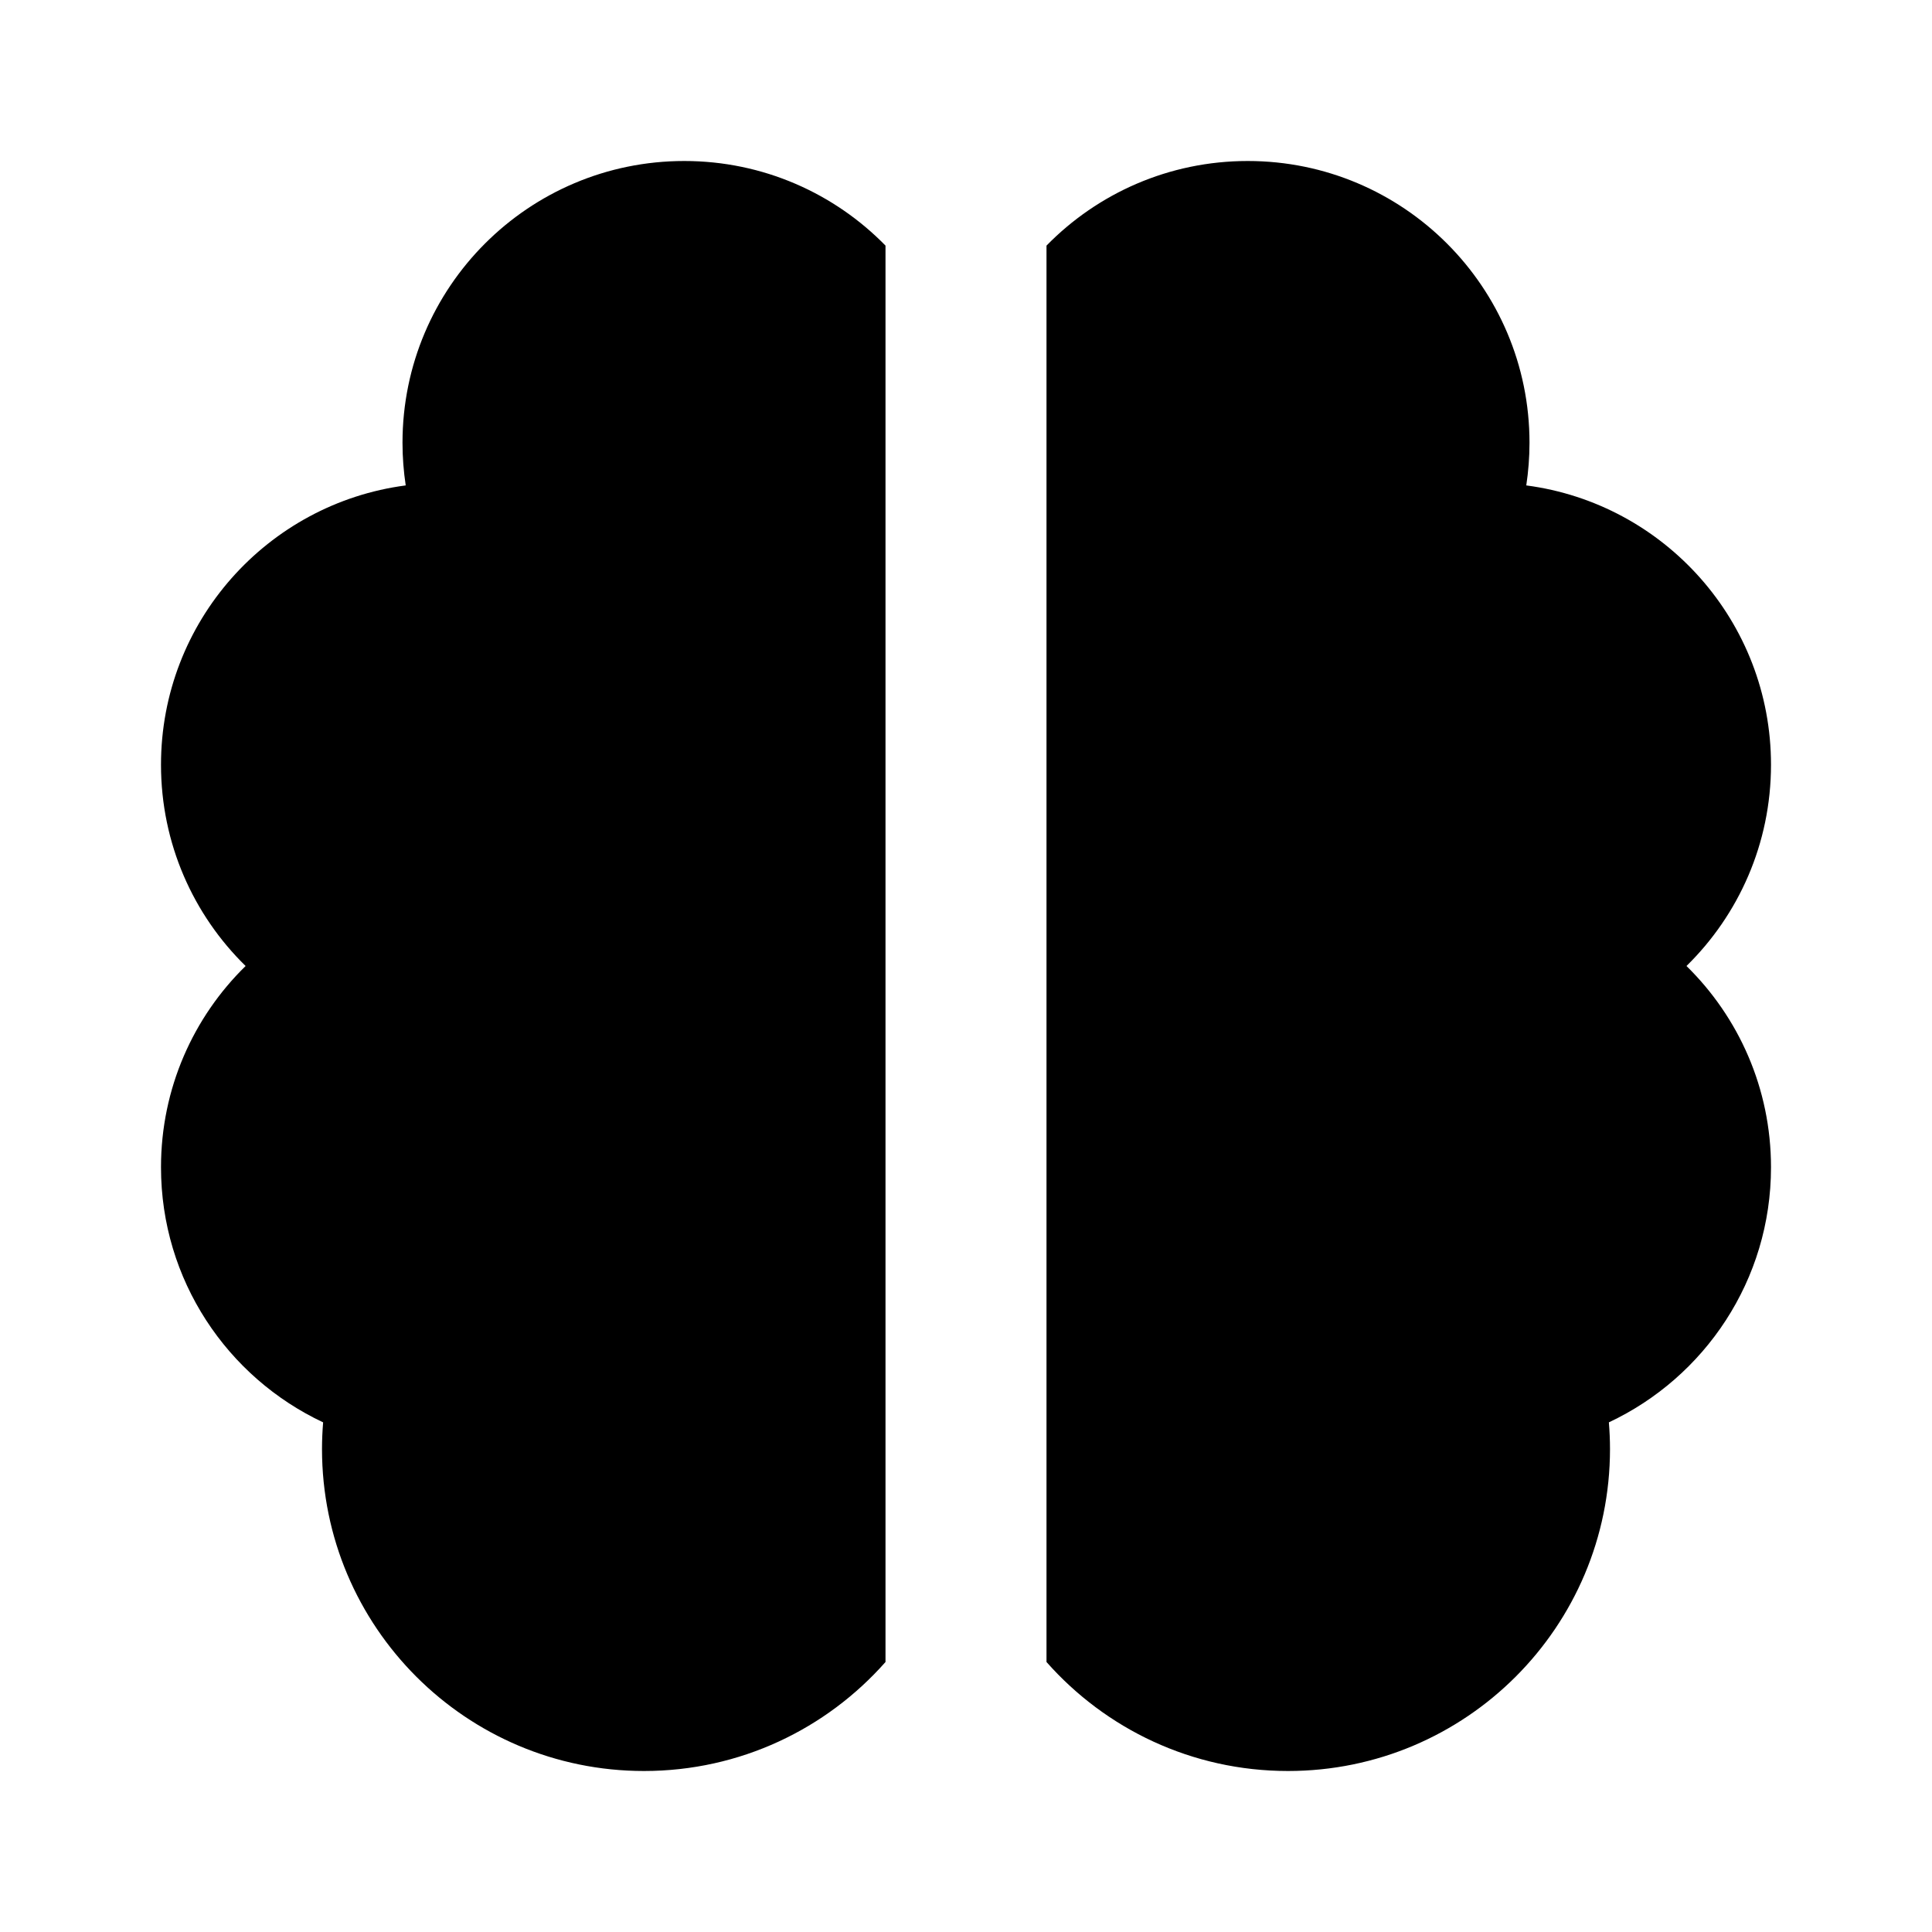 <?xml version="1.0" encoding="UTF-8"?> <svg xmlns="http://www.w3.org/2000/svg" viewBox="0 0 24 24" fill="currentColor"><path d="M8.5 2C6.567 2 5 3.567 5 5.5C5 5.68 5.014 5.857 5.04 6.03C3.324 6.255 2 7.723 2 9.5C2 10.479 2.402 11.365 3.051 12C2.402 12.635 2 13.521 2 14.5C2 15.902 2.824 17.11 4.014 17.669C4.005 17.779 4 17.889 4 18C4 20.209 5.791 22 8 22C9.195 22 10.267 21.476 11 20.646V3.051C10.365 2.402 9.479 2 8.5 2ZM13 3.051V20.646C13.733 21.476 14.805 22 16 22C18.209 22 20 20.209 20 18C20 17.889 19.995 17.779 19.986 17.669C21.176 17.11 22 15.902 22 14.5C22 13.521 21.598 12.635 20.95 12C21.598 11.365 22 10.479 22 9.5C22 7.723 20.676 6.255 18.96 6.03C18.986 5.857 19 5.68 19 5.5C19 3.567 17.433 2 15.5 2C14.521 2 13.635 2.402 13 3.051Z"></path></svg> 